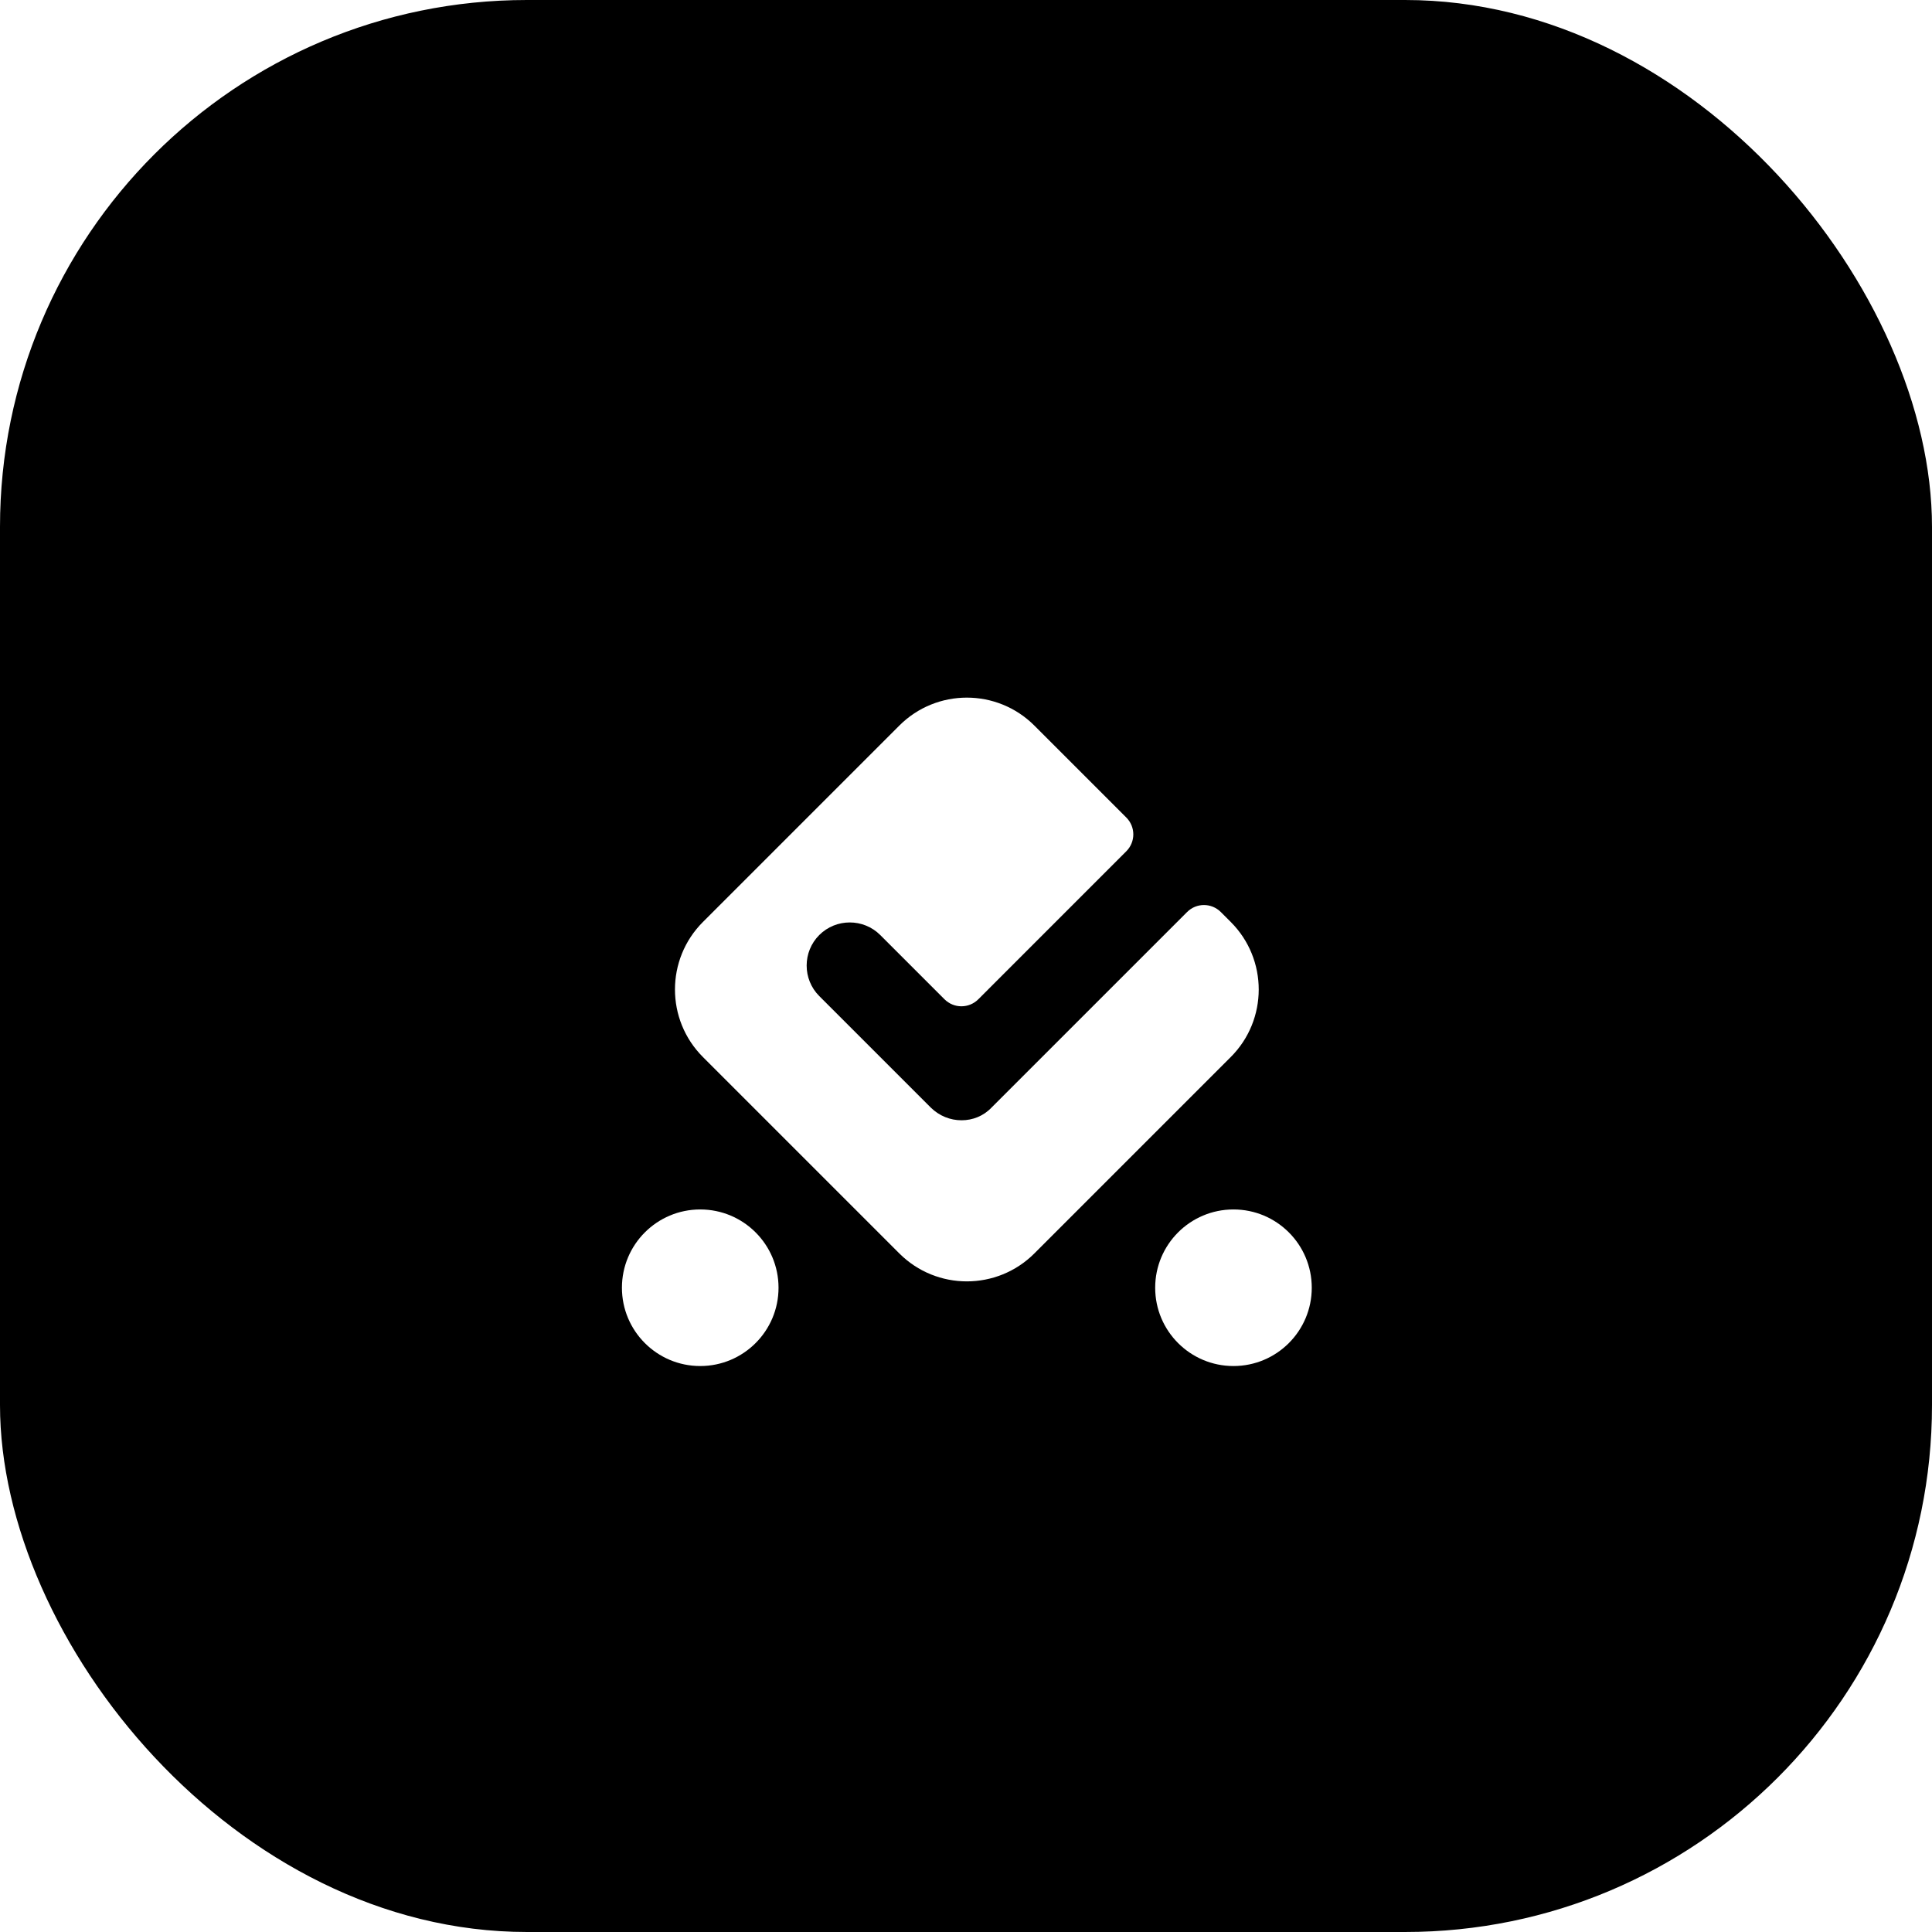 <svg width="88" height="88" viewBox="0 0 88 88" fill="none" xmlns="http://www.w3.org/2000/svg">
<rect width="88" height="88" rx="24" fill="#EFF4FF" style="fill:#EFF4FF;fill:color(display-p3 0.937 0.958 1);fill-opacity:1;"/>
<g filter="url(#filter0_dddi_226_7119)">
<rect x="10" y="10" width="68" height="68" rx="20" fill="#0265FF" style="fill:#0265FF;fill:color(display-p3 0.008 0.396 1);fill-opacity:1;"/>
<g filter="url(#filter1_d_226_7119)">
<path d="M31.894 59.221C33.864 59.221 35.461 57.624 35.461 55.655C35.461 53.685 33.864 52.089 31.894 52.089C29.925 52.089 28.328 53.685 28.328 55.655C28.328 57.624 29.925 59.221 31.894 59.221Z" fill="white" style="fill:white;fill-opacity:1;"/>
<path d="M56.183 59.221C58.153 59.221 59.749 57.624 59.749 55.655C59.749 53.685 58.153 52.089 56.183 52.089C54.213 52.089 52.617 53.685 52.617 55.655C52.617 57.624 54.213 59.221 56.183 59.221Z" fill="white" style="fill:white;fill-opacity:1;"/>
<path d="M43.797 48.027C43.29 48.027 42.795 47.836 42.401 47.454L37.316 42.369C36.551 41.604 36.551 40.355 37.316 39.59C38.081 38.825 39.33 38.825 40.095 39.59L43.02 42.515C43.448 42.942 44.134 42.942 44.562 42.515L51.3 35.776C51.728 35.349 51.728 34.662 51.3 34.235L47.115 30.05C45.416 28.351 42.66 28.351 40.962 30.05L32.018 38.994C30.319 40.692 30.319 43.449 32.018 45.147L40.962 54.091C42.66 55.79 45.416 55.79 47.115 54.091L56.059 45.147C57.758 43.449 57.758 40.692 56.059 38.994L55.609 38.544C55.181 38.116 54.495 38.116 54.068 38.544L45.169 47.442C44.798 47.836 44.303 48.027 43.797 48.027Z" fill="white" style="fill:white;fill-opacity:1;"/>
</g>
</g>
<defs>
<filter id="filter0_dddi_226_7119" x="5" y="8" width="78" height="78" filterUnits="userSpaceOnUse" color-interpolation-filters="sRGB">
<feFlood flood-opacity="0" result="BackgroundImageFix"/>
<feColorMatrix in="SourceAlpha" type="matrix" values="0 0 0 0 0 0 0 0 0 0 0 0 0 0 0 0 0 0 127 0" result="hardAlpha"/>
<feOffset dy="3"/>
<feGaussianBlur stdDeviation="2.5"/>
<feComposite in2="hardAlpha" operator="out"/>
<feColorMatrix type="matrix" values="0 0 0 0 0 0 0 0 0 0.207 0 0 0 0 0.62 0 0 0 0.26 0"/>
<feBlend mode="normal" in2="BackgroundImageFix" result="effect1_dropShadow_226_7119"/>
<feColorMatrix in="SourceAlpha" type="matrix" values="0 0 0 0 0 0 0 0 0 0 0 0 0 0 0 0 0 0 127 0" result="hardAlpha"/>
<feOffset dy="1"/>
<feGaussianBlur stdDeviation="1"/>
<feComposite in2="hardAlpha" operator="out"/>
<feColorMatrix type="matrix" values="0 0 0 0 0.439 0 0 0 0 0.271 0 0 0 0 0.102 0 0 0 0.04 0"/>
<feBlend mode="normal" in2="effect1_dropShadow_226_7119" result="effect2_dropShadow_226_7119"/>
<feColorMatrix in="SourceAlpha" type="matrix" values="0 0 0 0 0 0 0 0 0 0 0 0 0 0 0 0 0 0 127 0" result="hardAlpha"/>
<feMorphology radius="1" operator="dilate" in="SourceAlpha" result="effect3_dropShadow_226_7119"/>
<feOffset/>
<feComposite in2="hardAlpha" operator="out"/>
<feColorMatrix type="matrix" values="0 0 0 0 0.34 0 0 0 0 0.533 0 0 0 0 0.918 0 0 0 0.1 0"/>
<feBlend mode="normal" in2="effect2_dropShadow_226_7119" result="effect3_dropShadow_226_7119"/>
<feBlend mode="normal" in="SourceGraphic" in2="effect3_dropShadow_226_7119" result="shape"/>
<feColorMatrix in="SourceAlpha" type="matrix" values="0 0 0 0 0 0 0 0 0 0 0 0 0 0 0 0 0 0 127 0" result="hardAlpha"/>
<feOffset dy="-4"/>
<feComposite in2="hardAlpha" operator="arithmetic" k2="-1" k3="1"/>
<feColorMatrix type="matrix" values="0 0 0 0 0.167 0 0 0 0 0.359 0 0 0 0 0.743 0 0 0 1 0"/>
<feBlend mode="normal" in2="shape" result="effect4_innerShadow_226_7119"/>
</filter>
<filter id="filter1_d_226_7119" x="26" y="26" width="36" height="39" filterUnits="userSpaceOnUse" color-interpolation-filters="sRGB">
<feFlood flood-opacity="0" result="BackgroundImageFix"/>
<feColorMatrix in="SourceAlpha" type="matrix" values="0 0 0 0 0 0 0 0 0 0 0 0 0 0 0 0 0 0 127 0" result="hardAlpha"/>
<feOffset dy="3"/>
<feComposite in2="hardAlpha" operator="out"/>
<feColorMatrix type="matrix" values="0 0 0 0 0 0 0 0 0 0 0 0 0 0 0 0 0 0 0.25 0"/>
<feBlend mode="normal" in2="BackgroundImageFix" result="effect1_dropShadow_226_7119"/>
<feBlend mode="normal" in="SourceGraphic" in2="effect1_dropShadow_226_7119" result="shape"/>
</filter>
</defs>
</svg>
